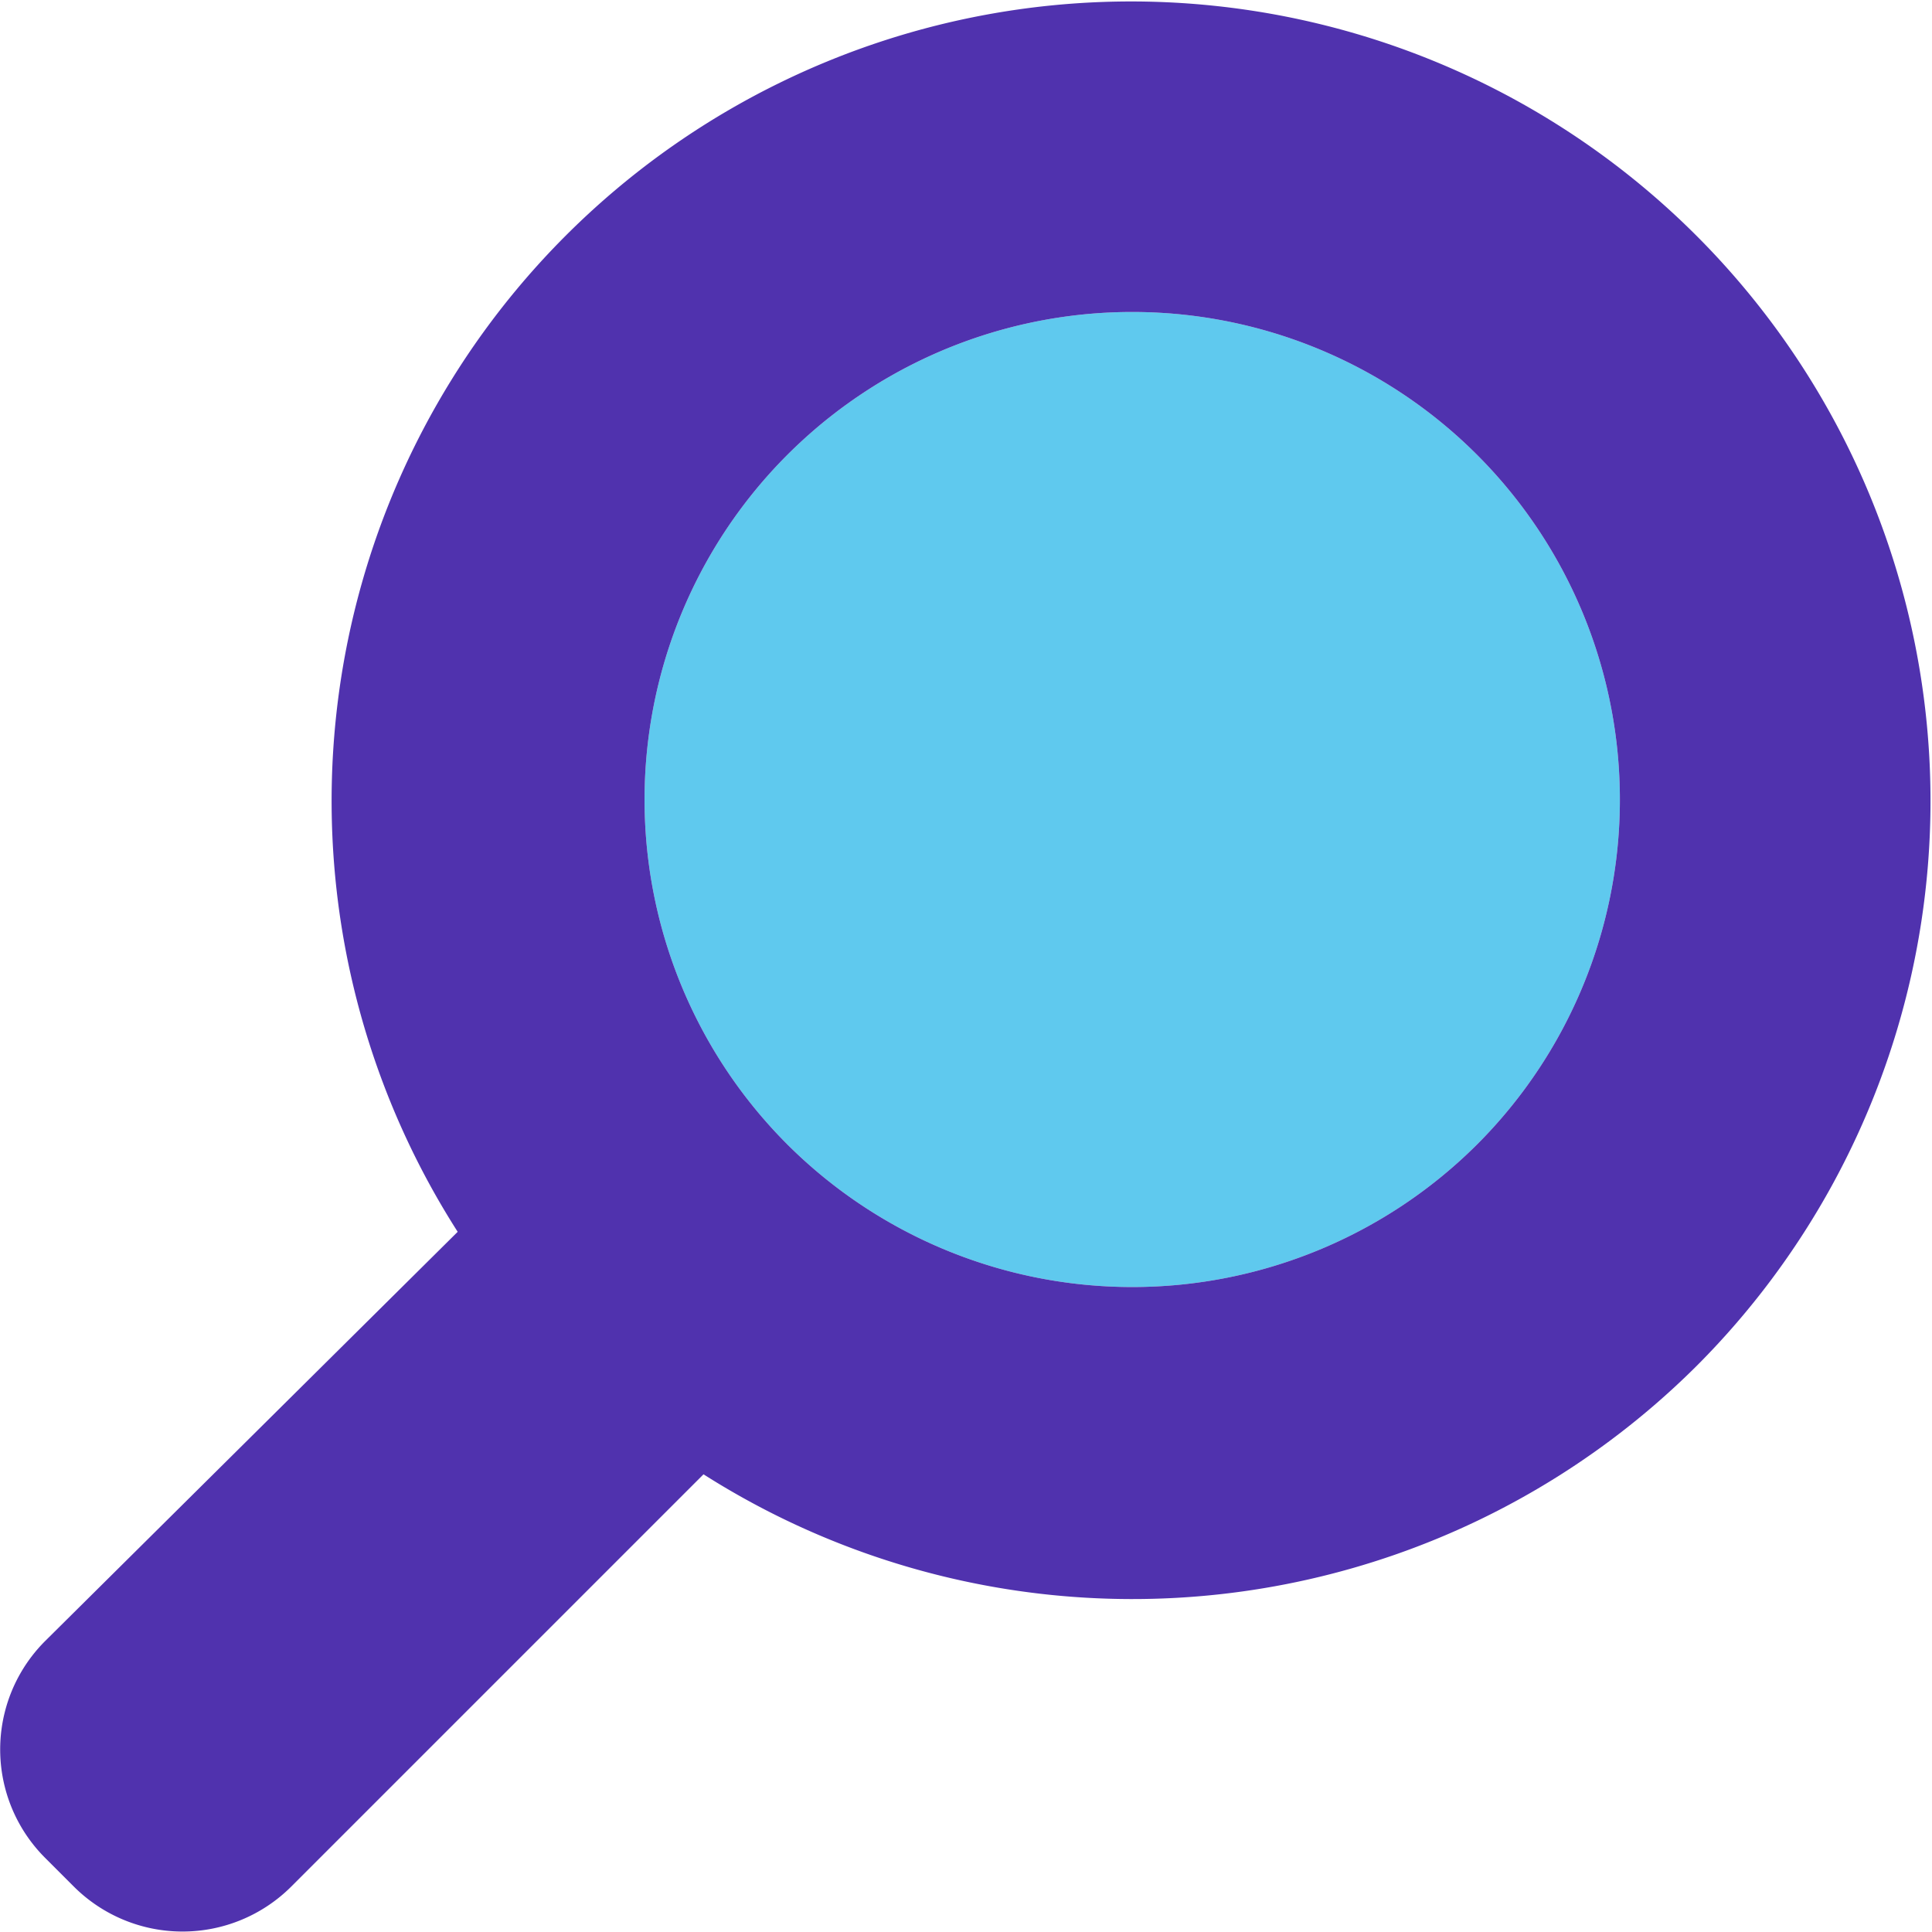 <svg xmlns="http://www.w3.org/2000/svg" viewBox="0 0 29 29"><defs><style>.cls-1{fill:#5fc9ee;}.cls-2{fill:#5032ae;}</style></defs><title>Ресурс 1-</title><g id="Слой_2" data-name="Слой 2"><g id="Layer_2" data-name="Layer 2"><path class="cls-1" d="M11.82,17.18a7.32,7.32,0,1,1,10.35,0A7.33,7.33,0,0,1,11.82,17.18Z"/><path class="cls-2" d="M25.48,20.49a12,12,0,1,0-18.61-2L.68,24.63a2.3,2.3,0,0,0,0,3.26l.43.43a2.31,2.31,0,0,0,3.26,0l6.19-6.19A12,12,0,0,0,25.48,20.49ZM11.82,17.18a7.32,7.32,0,1,1,10.35,0A7.33,7.33,0,0,1,11.82,17.18Z"/></g></g></svg>